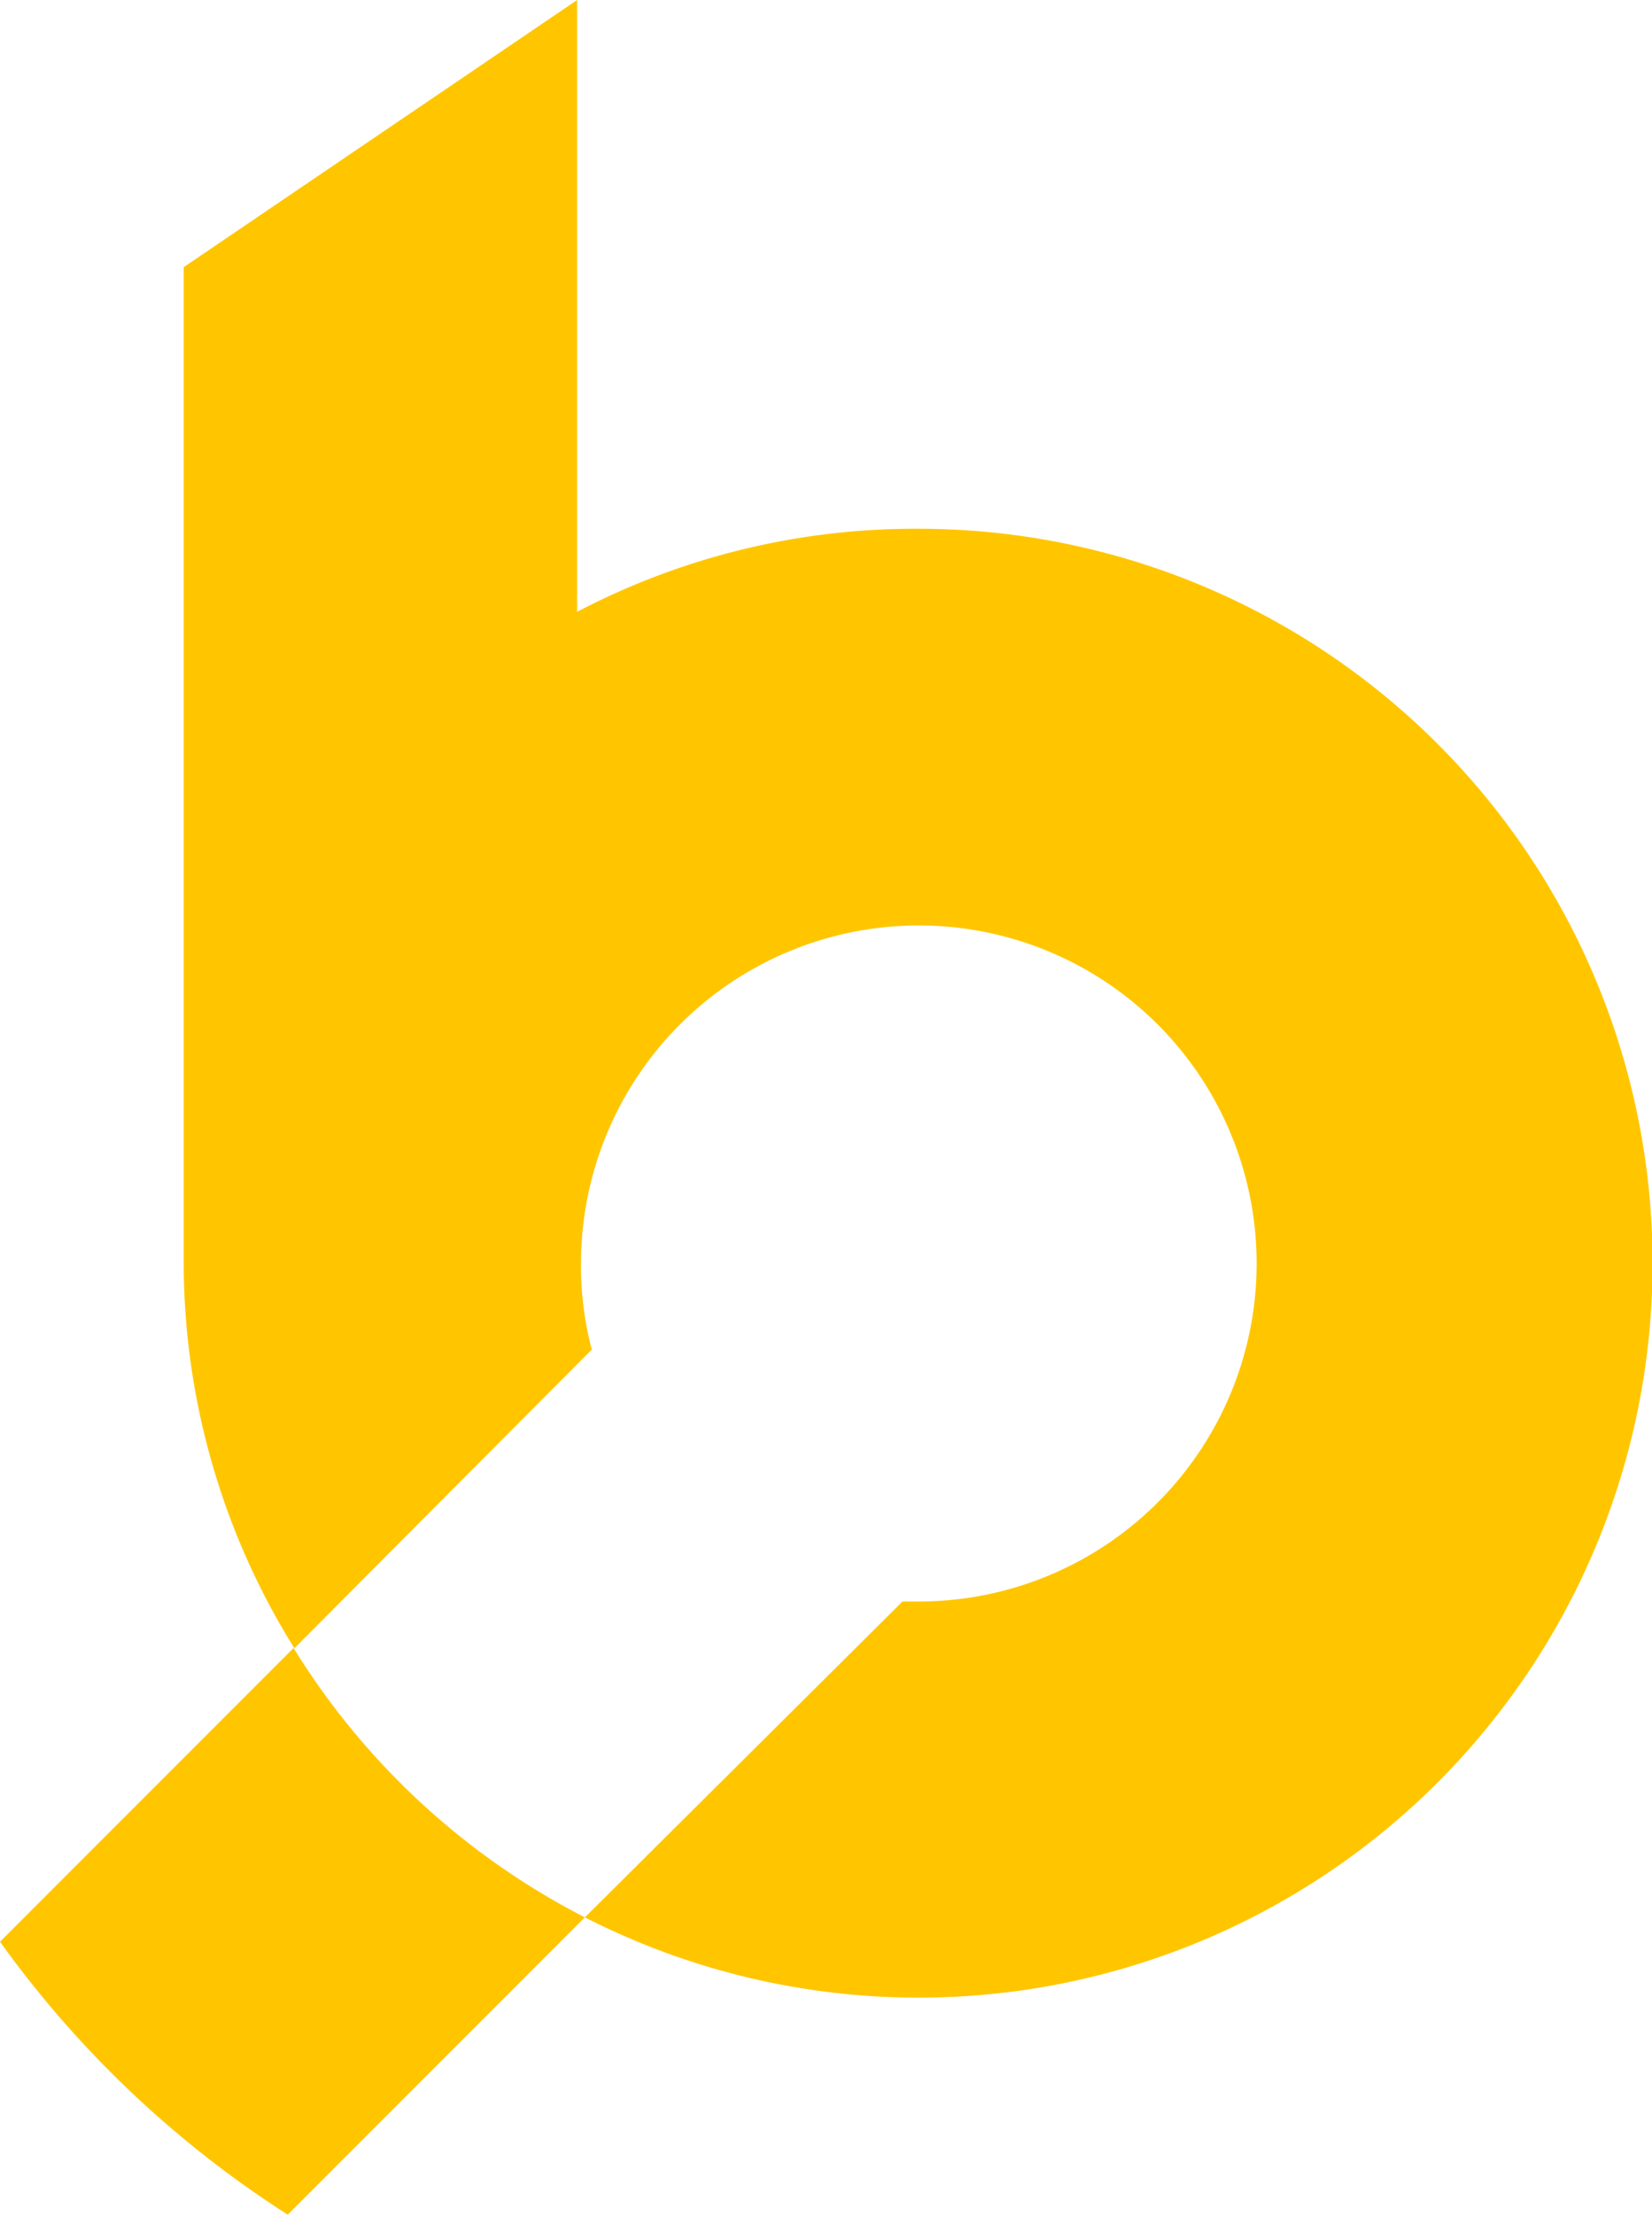 <svg xmlns="http://www.w3.org/2000/svg" viewBox="0 0 59.71 80.01">
    <defs>
        <style>.b6a5b9fa-e480-443b-9cd4-7489aa06ede4{fill:#ffc600;}</style>
    </defs>
    <g id="b8f11278-0744-4ac9-aea6-454fe5f28d79" data-name="Vrstva 2">
        <g id="a6abcdfb-780d-4de7-9feb-80d8d79f7c29" data-name="Vrstva 1">
            <path class="b6a5b9fa-e480-443b-9cd4-7489aa06ede4" d="M33.17,19.1a26.33,26.33,0,0,0-12.31,3V0L6.64,9.65v36a26.34,26.34,0,0,0,4,13.89L21.39,48.75A11.79,11.79,0,0,1,21,45.64a12.21,12.21,0,1,1,12.2,12.21l-.58,0L21.14,69.26a26.53,26.53,0,1,0,12-50.16Z" />
            <path class="b6a5b9fa-e480-443b-9cd4-7489aa06ede4" d="M10.61,59.53,0,70.14A38,38,0,0,0,10.4,80L21.14,69.26A26.67,26.67,0,0,1,10.61,59.53Z" />
        </g>
    </g>
</svg>